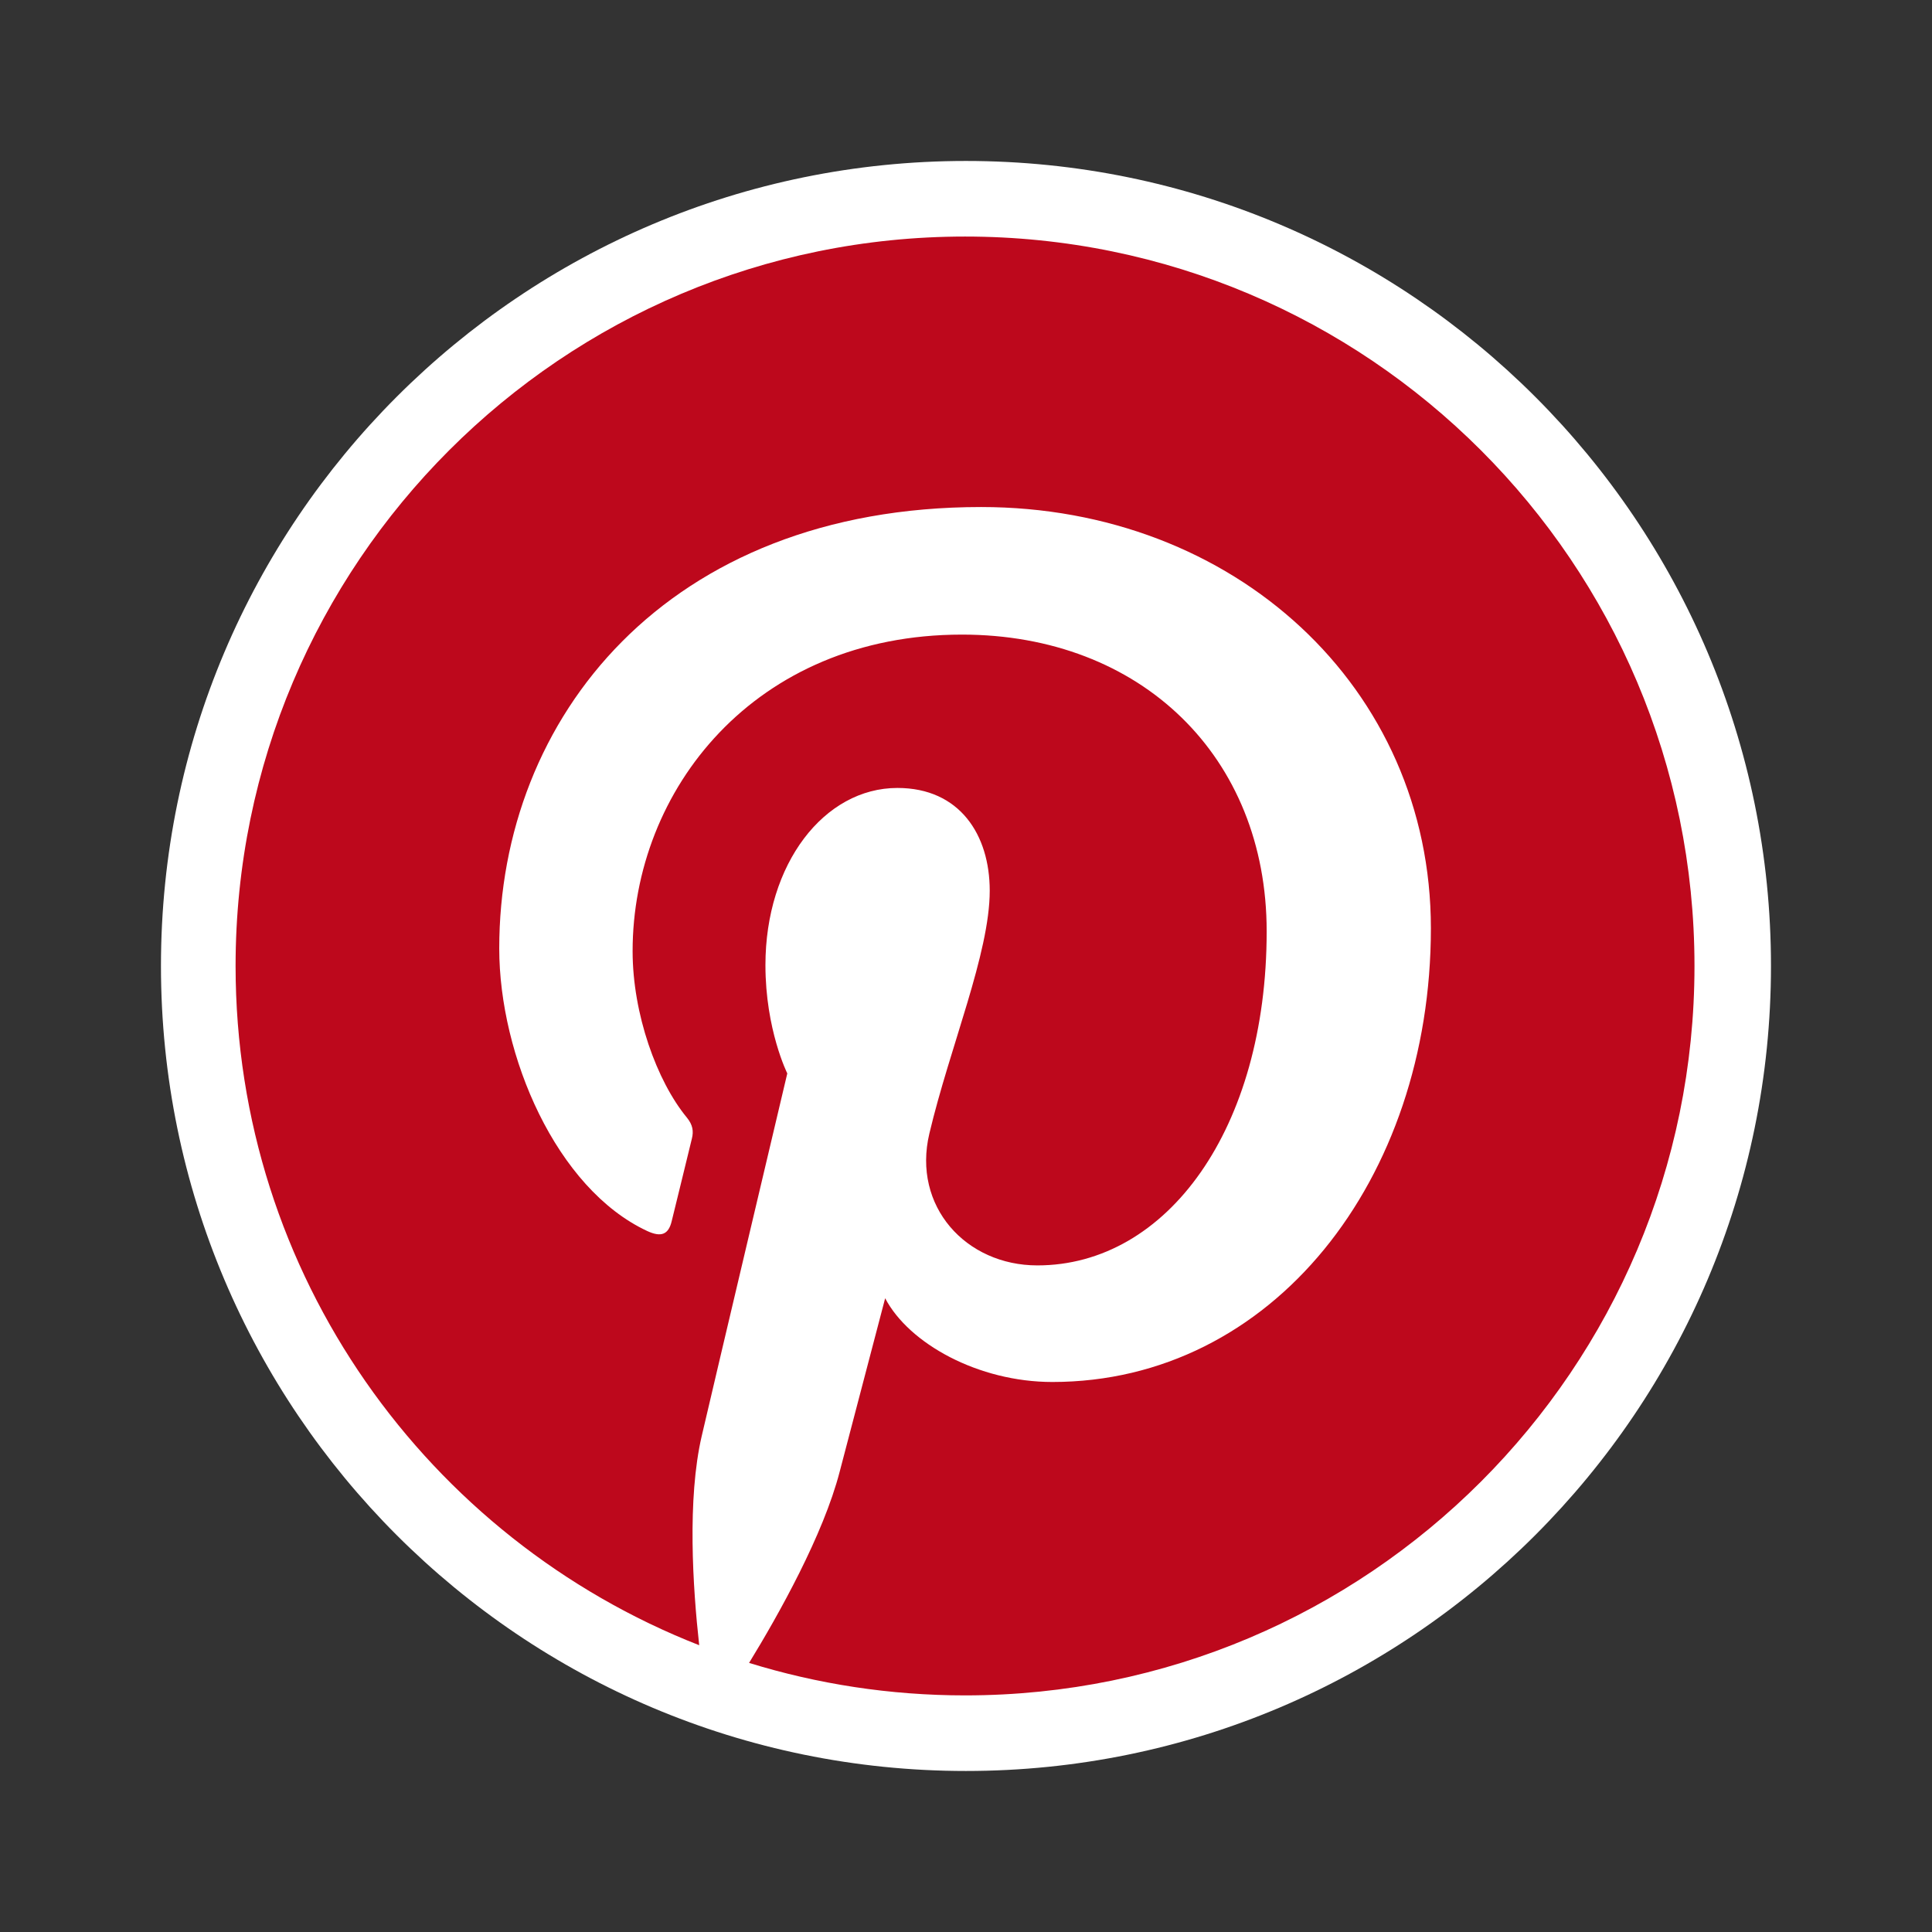 <svg width="32" height="32" viewBox="0 0 32 32" fill="none" xmlns="http://www.w3.org/2000/svg">
<rect x="0" y="0" width="32" height="32" fill="#333333" stroke="none"/>
<path d="M29.333 15.999C29.333 23.363 23.363 29.333 15.999 29.333C8.636 29.333 2.666 23.363 2.666 15.999C2.666 8.636 8.636 2.666 15.999 2.666C23.363 2.666 29.333 8.636 29.333 15.999Z" fill="white"/>
<path d="M15.984 3.918C9.312 3.918 3.902 9.327 3.902 16C3.902 21.118 7.087 25.49 11.581 27.25C11.475 26.294 11.38 24.828 11.623 23.784C11.842 22.841 13.04 17.779 13.04 17.779C13.04 17.779 12.678 17.055 12.678 15.985C12.678 14.305 13.652 13.051 14.864 13.051C15.895 13.051 16.393 13.825 16.393 14.753C16.393 15.79 15.733 17.339 15.393 18.776C15.108 19.978 15.996 20.959 17.182 20.959C19.329 20.959 20.98 18.695 20.98 15.426C20.98 12.534 18.901 10.511 15.933 10.511C12.495 10.511 10.478 13.089 10.478 15.754C10.478 16.793 10.878 17.906 11.377 18.511C11.475 18.631 11.49 18.736 11.46 18.858C11.369 19.239 11.165 20.06 11.125 20.228C11.072 20.449 10.95 20.496 10.721 20.39C9.212 19.687 8.269 17.481 8.269 15.709C8.269 11.898 11.038 8.398 16.251 8.398C20.442 8.398 23.7 11.384 23.7 15.376C23.7 19.54 21.074 22.89 17.43 22.89C16.206 22.89 15.055 22.255 14.661 21.503C14.661 21.503 14.055 23.81 13.908 24.375C13.636 25.425 12.899 26.74 12.407 27.543C13.537 27.892 14.739 28.081 15.984 28.081C22.657 28.081 28.066 22.672 28.066 16C28.066 9.327 22.657 3.918 15.984 3.918Z" fill="#BD081C"/>
</svg>
